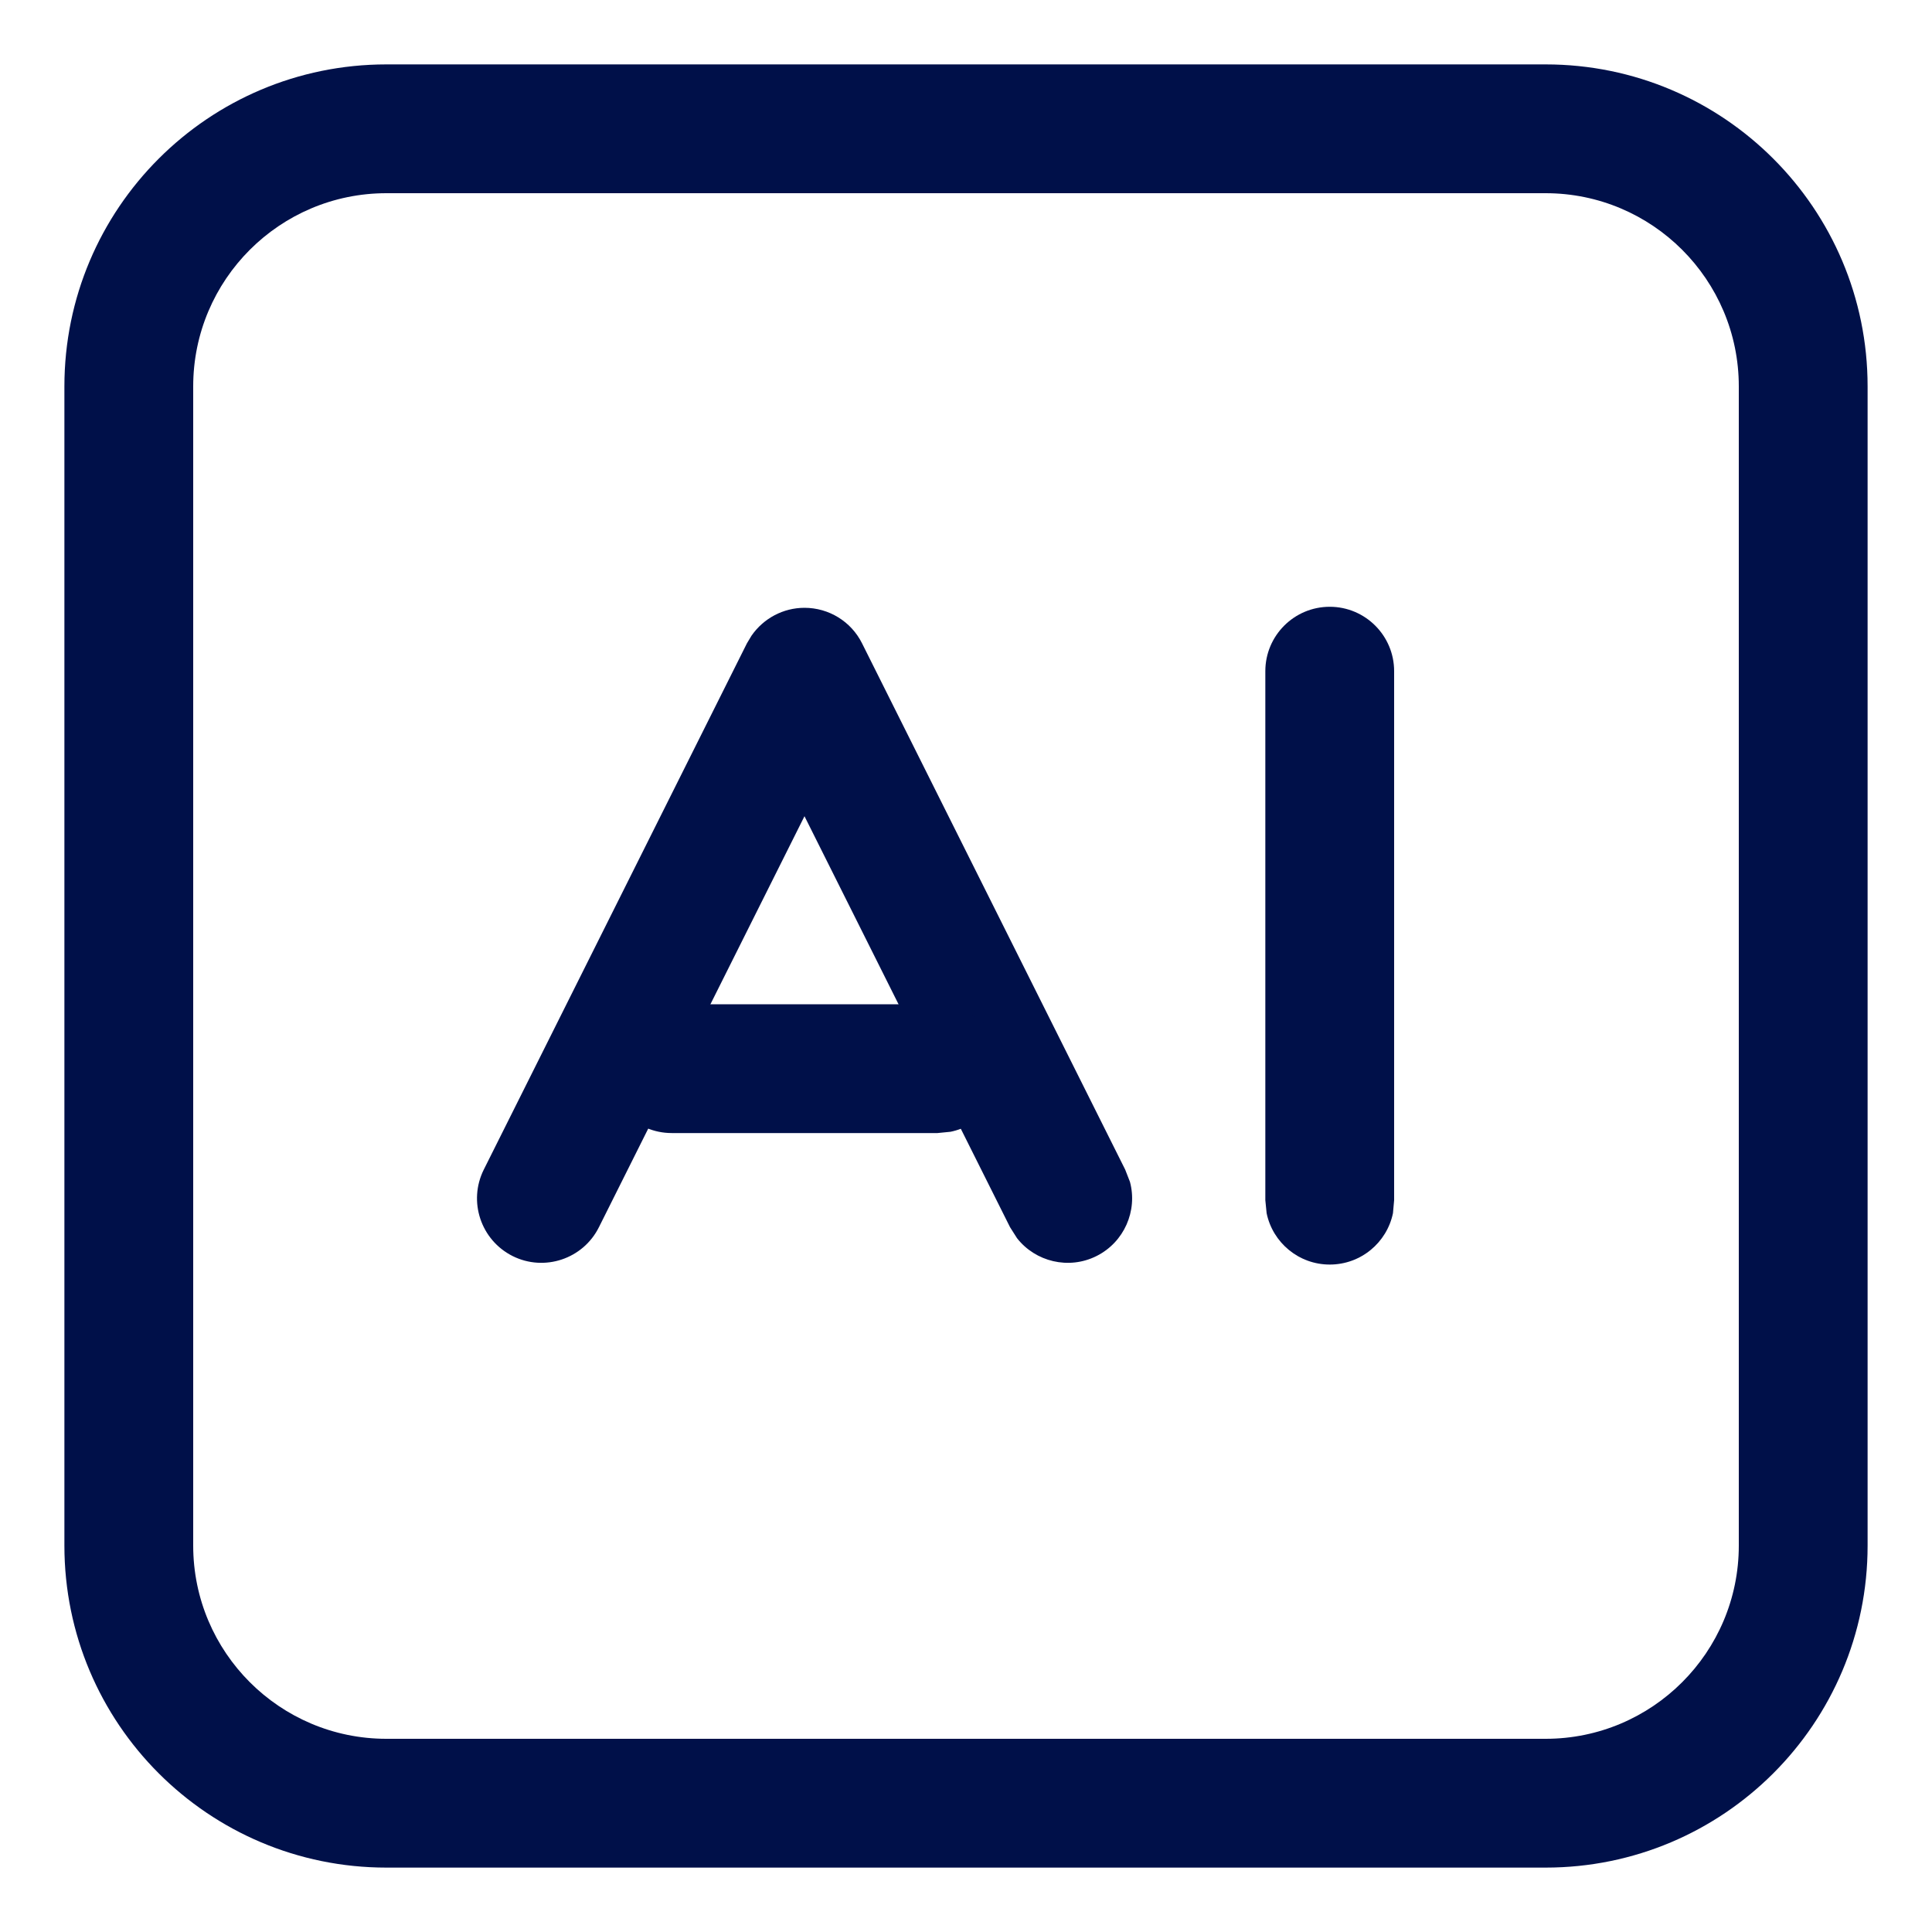 <?xml version="1.0" encoding="UTF-8"?>
<svg xmlns="http://www.w3.org/2000/svg" width="15" height="15" viewBox="0 0 15 15" fill="none">
  <g clip-path="url(#clip0_6484_49454)">
    <path d="M13.5 3C13.5 2.172 12.828 1.5 12 1.5H3C2.172 1.5 1.5 2.172 1.5 3V12C1.5 12.828 2.172 13.5 3 13.5H12C12.828 13.5 13.5 12.828 13.5 12V3ZM14.5 12C14.5 13.381 13.381 14.5 12 14.5H3C1.619 14.5 0.5 13.381 0.5 12V3C0.5 1.619 1.619 0.5 3 0.5H12C13.381 0.5 14.5 1.619 14.5 3V12Z" fill="#001049"></path>
    <path d="M6.246 4.719C6.436 4.719 6.609 4.826 6.693 4.995L8.736 9.081L8.773 9.176C8.833 9.4 8.729 9.644 8.513 9.752C8.297 9.86 8.039 9.796 7.896 9.613L7.842 9.528L6.246 6.337L4.65 9.528C4.527 9.775 4.226 9.875 3.98 9.752C3.733 9.628 3.633 9.328 3.756 9.081L5.799 4.995L5.835 4.935C5.928 4.801 6.081 4.719 6.246 4.719Z" fill="#001049"></path>
    <path d="M7.279 7.797L7.38 7.807C7.608 7.853 7.779 8.055 7.779 8.297C7.779 8.539 7.608 8.741 7.38 8.787L7.279 8.797H5.215C4.939 8.797 4.715 8.573 4.715 8.297C4.715 8.021 4.939 7.797 5.215 7.797H7.279Z" fill="#001049"></path>
    <path d="M10.824 9.318L10.815 9.419C10.768 9.647 10.566 9.818 10.324 9.818C10.083 9.818 9.881 9.647 9.834 9.419L9.824 9.318L9.824 5.211C9.824 4.935 10.048 4.711 10.324 4.711C10.6 4.711 10.824 4.935 10.824 5.211L10.824 9.318Z" fill="#001049"></path>
  </g>
  <defs>
    <clipPath id="clip0_6484_49454">
      <rect width="15" height="15" fill="white"></rect>
    </clipPath>
  </defs>
</svg>
